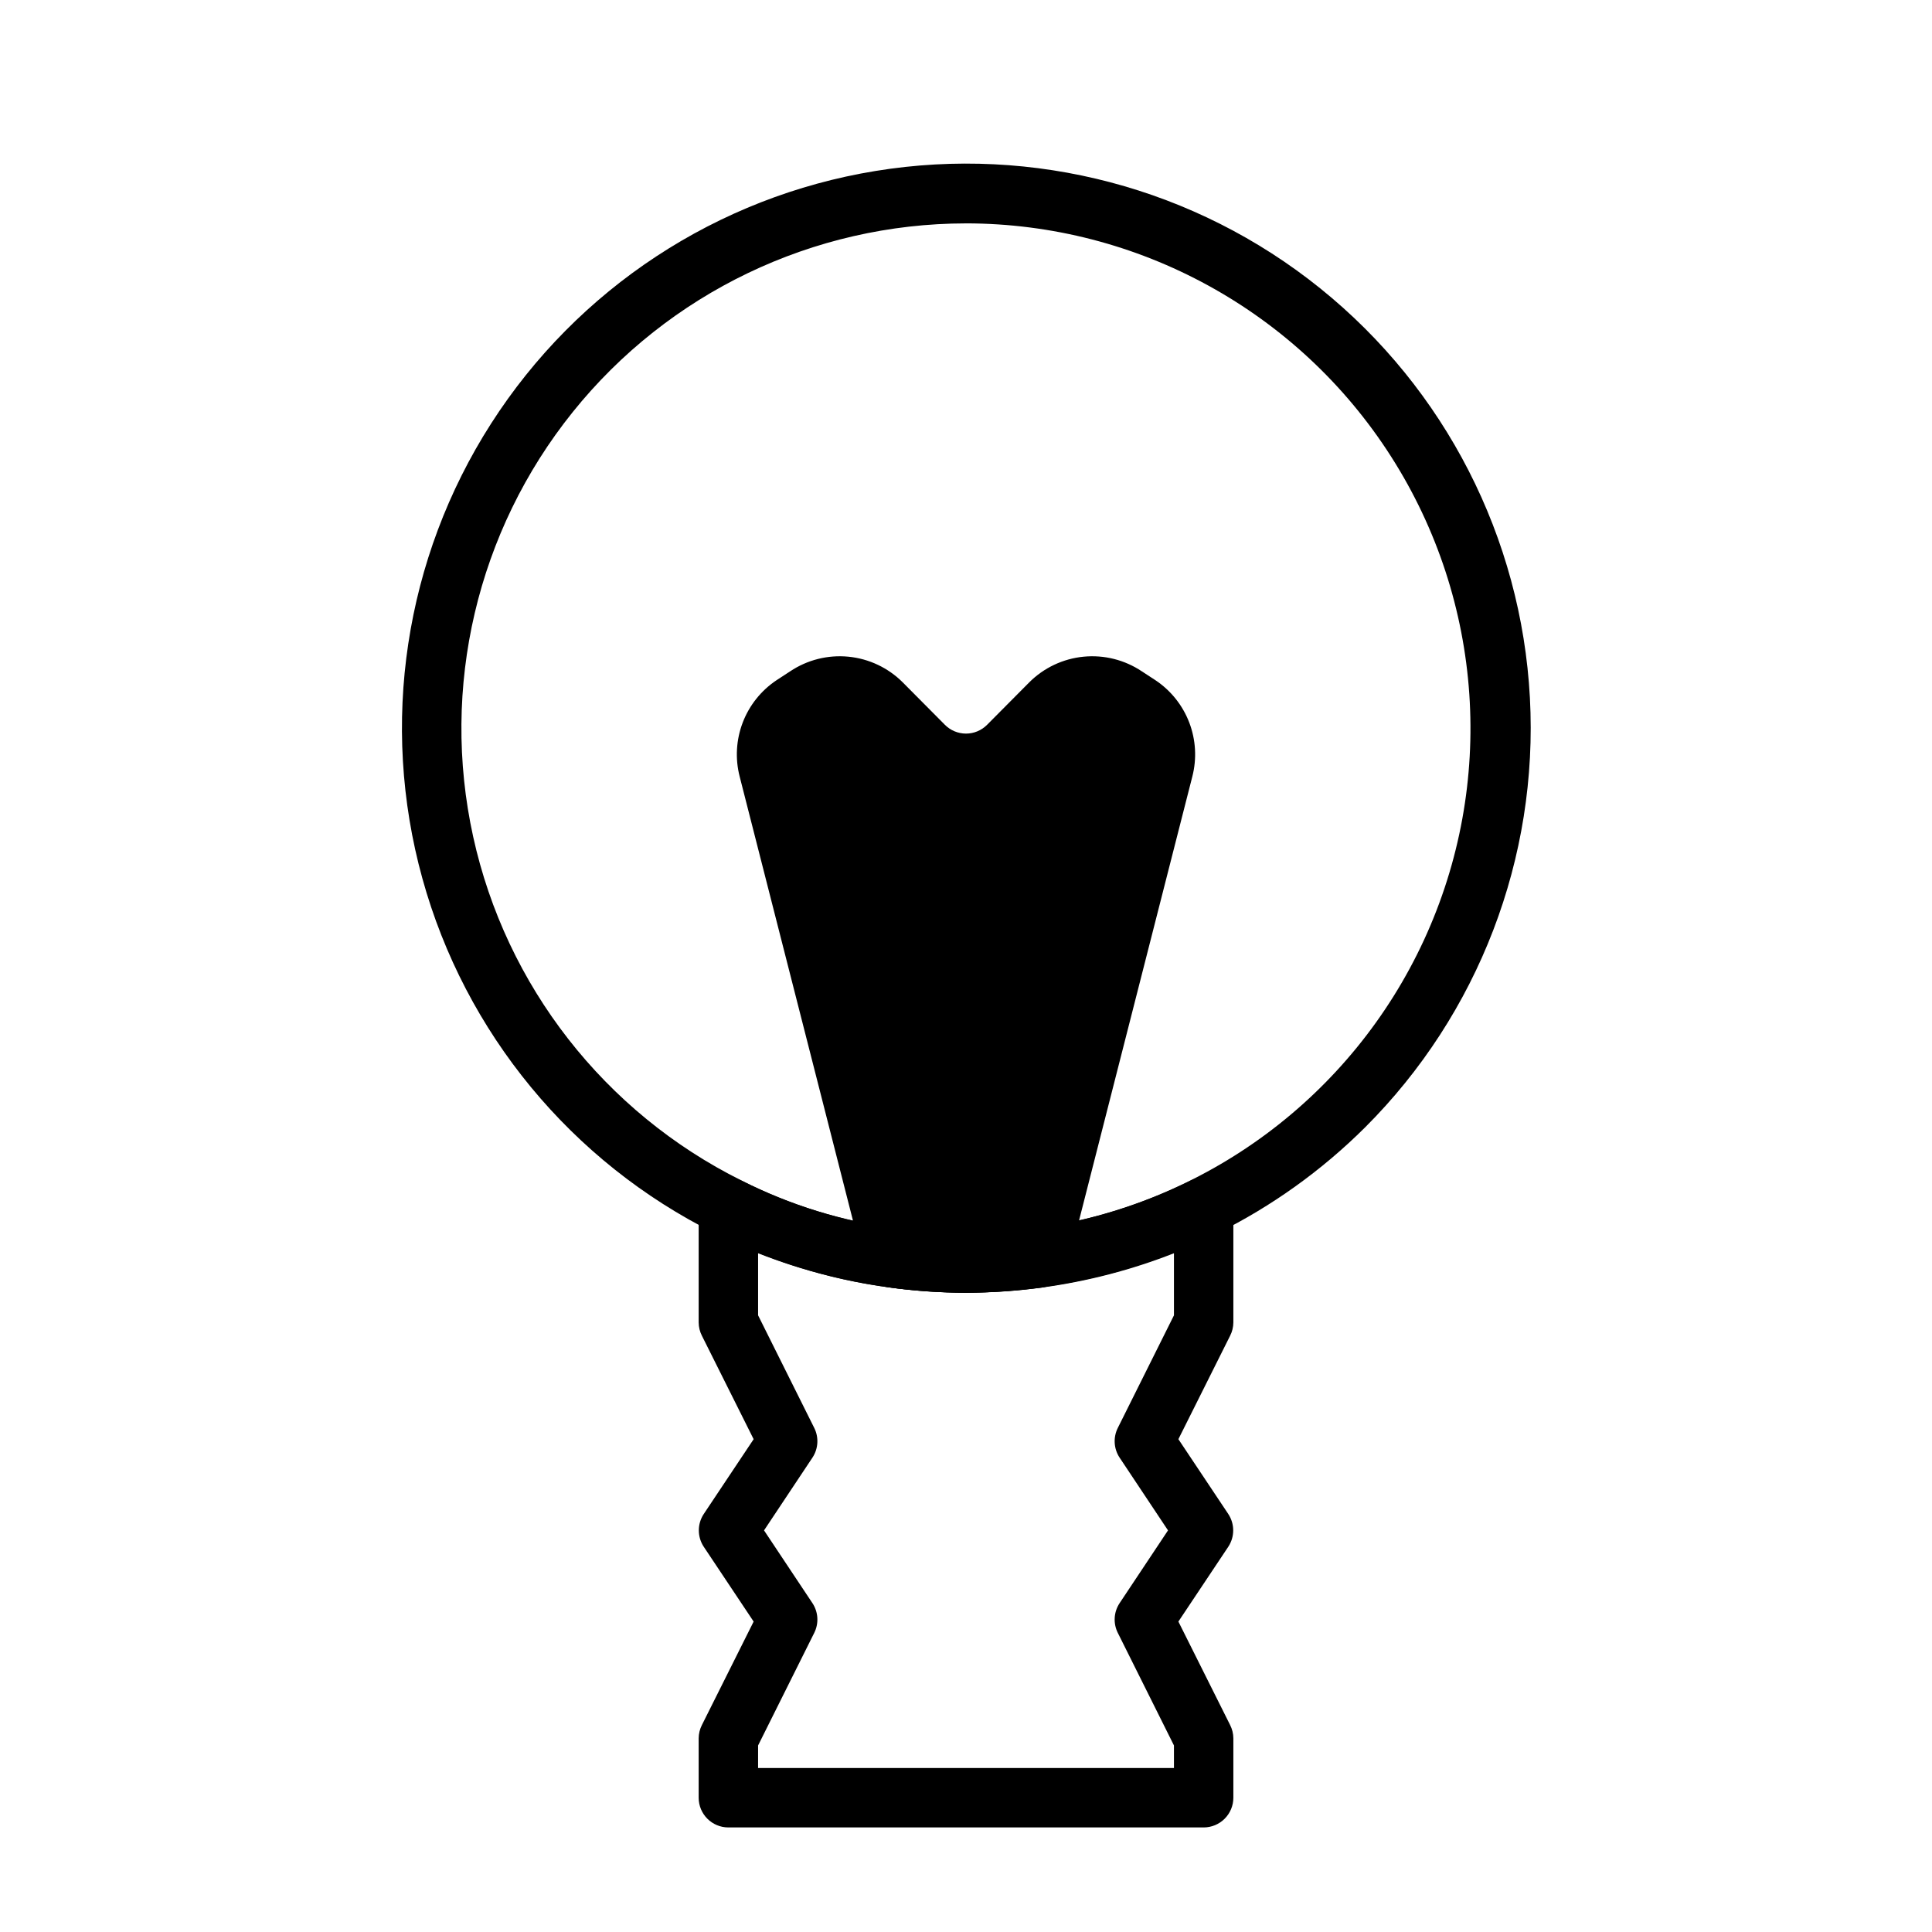 <?xml version="1.0" encoding="UTF-8"?>
<!-- Uploaded to: ICON Repo, www.iconrepo.com, Generator: ICON Repo Mixer Tools -->
<svg fill="#000000" width="800px" height="800px" version="1.1" viewBox="144 144 512 512" xmlns="http://www.w3.org/2000/svg">
 <g>
  <path d="m400 486.59c-6.82-0.008-13.633-0.48-20.391-1.418-16.07-2.156-31.664-7-46.129-14.324-38.031-18.918-66.227-53.113-77.547-94.055-11.324-40.941-4.703-84.766 18.211-120.54 22.91-35.77 59.949-60.109 101.87-66.945 41.922-6.84 84.777 4.473 117.86 31.109 33.09 26.637 53.293 66.086 55.566 108.5 2.273 42.418-13.598 83.801-43.648 113.82-23.113 23.02-53.094 37.887-85.41 42.352-6.754 0.965-13.566 1.465-20.387 1.496zm0-283.39c-40.512 0.031-78.832 18.41-104.21 49.988-25.379 31.578-35.086 72.953-26.402 112.52 8.688 39.57 34.828 73.078 71.098 91.125 12.93 6.551 26.879 10.863 41.25 12.75 12.094 1.656 24.355 1.656 36.449 0 45.184-6.242 84.078-35.07 103.19-76.484 19.113-41.418 15.816-89.715-8.75-128.15-24.562-38.434-67.012-61.711-112.62-61.754z"/>
  <path d="m400 486.59c-6.82-0.008-13.633-0.48-20.391-1.418-3.156-0.438-5.734-2.738-6.531-5.824l-33.062-129.57c-1.219-4.738-0.93-9.734 0.816-14.305 1.75-4.57 4.875-8.48 8.941-11.199l3.621-2.363c4.543-3.039 10-4.414 15.441-3.883 5.441 0.531 10.527 2.934 14.395 6.797l11.18 11.258c1.477 1.488 3.488 2.328 5.59 2.328 2.098 0 4.109-0.84 5.586-2.328l11.18-11.258c3.867-3.863 8.957-6.266 14.395-6.797 5.441-0.531 10.898 0.844 15.441 3.883l3.621 2.363c4.066 2.719 7.191 6.629 8.941 11.199 1.746 4.57 2.035 9.566 0.82 14.305l-33.062 129.57c-0.801 3.086-3.379 5.387-6.535 5.824-6.754 0.938-13.566 1.41-20.387 1.418z"/>
  <path d="m387.01 470.22c8.641 0.863 17.344 0.863 25.98 0l31.488-124.3c0.836-3.231-0.461-6.641-3.231-8.504l-3.621-2.441v0.004c-3.125-2.062-7.277-1.637-9.918 1.023l-11.258 11.18v-0.004c-4.484 4.312-10.465 6.719-16.688 6.719-6.223 0-12.203-2.406-16.688-6.719l-11.258-11.18v0.004c-2.641-2.66-6.789-3.086-9.918-1.023l-3.621 2.441v-0.004c-2.769 1.863-4.062 5.273-3.227 8.504z"/>
  <path d="m462.98 628.29h-125.95c-4.348 0-7.875-3.527-7.875-7.875v-15.742c0.008-1.234 0.305-2.445 0.867-3.543l13.699-27.395-13.227-19.836c-1.73-2.629-1.73-6.035 0-8.66l13.227-19.836-13.699-27.395v-0.004c-0.562-1.094-0.859-2.309-0.867-3.543v-30.543c0.012-2.727 1.43-5.258 3.758-6.684 2.324-1.426 5.223-1.551 7.66-0.32 12.914 6.504 26.832 10.789 41.168 12.672 12.094 1.656 24.355 1.656 36.449 0 14.348-1.953 28.281-6.234 41.25-12.672 2.434-1.23 5.332-1.105 7.66 0.32 2.324 1.426 3.746 3.957 3.754 6.684v30.543c-0.008 1.234-0.305 2.449-0.867 3.543l-13.699 27.395 13.227 19.836v0.004c1.73 2.625 1.73 6.031 0 8.66l-13.227 19.836 13.699 27.395c0.562 1.098 0.859 2.309 0.867 3.543v15.742c0 2.09-0.832 4.09-2.305 5.566-1.477 1.477-3.481 2.309-5.566 2.309zm-118.08-15.746h110.21v-5.984l-14.879-29.836v0.004c-1.262-2.519-1.082-5.523 0.473-7.875l12.832-19.285-12.832-19.285c-1.555-2.352-1.734-5.352-0.473-7.871l14.879-29.836v-16.453c-11.172 4.387-22.824 7.426-34.715 9.051-25.523 3.488-51.516 0.371-75.492-9.051v16.453l14.879 29.836c1.262 2.519 1.082 5.519-0.473 7.871l-12.832 19.285 12.832 19.285c1.555 2.352 1.734 5.356 0.473 7.875l-14.879 29.832z"/>
 </g>
</svg>